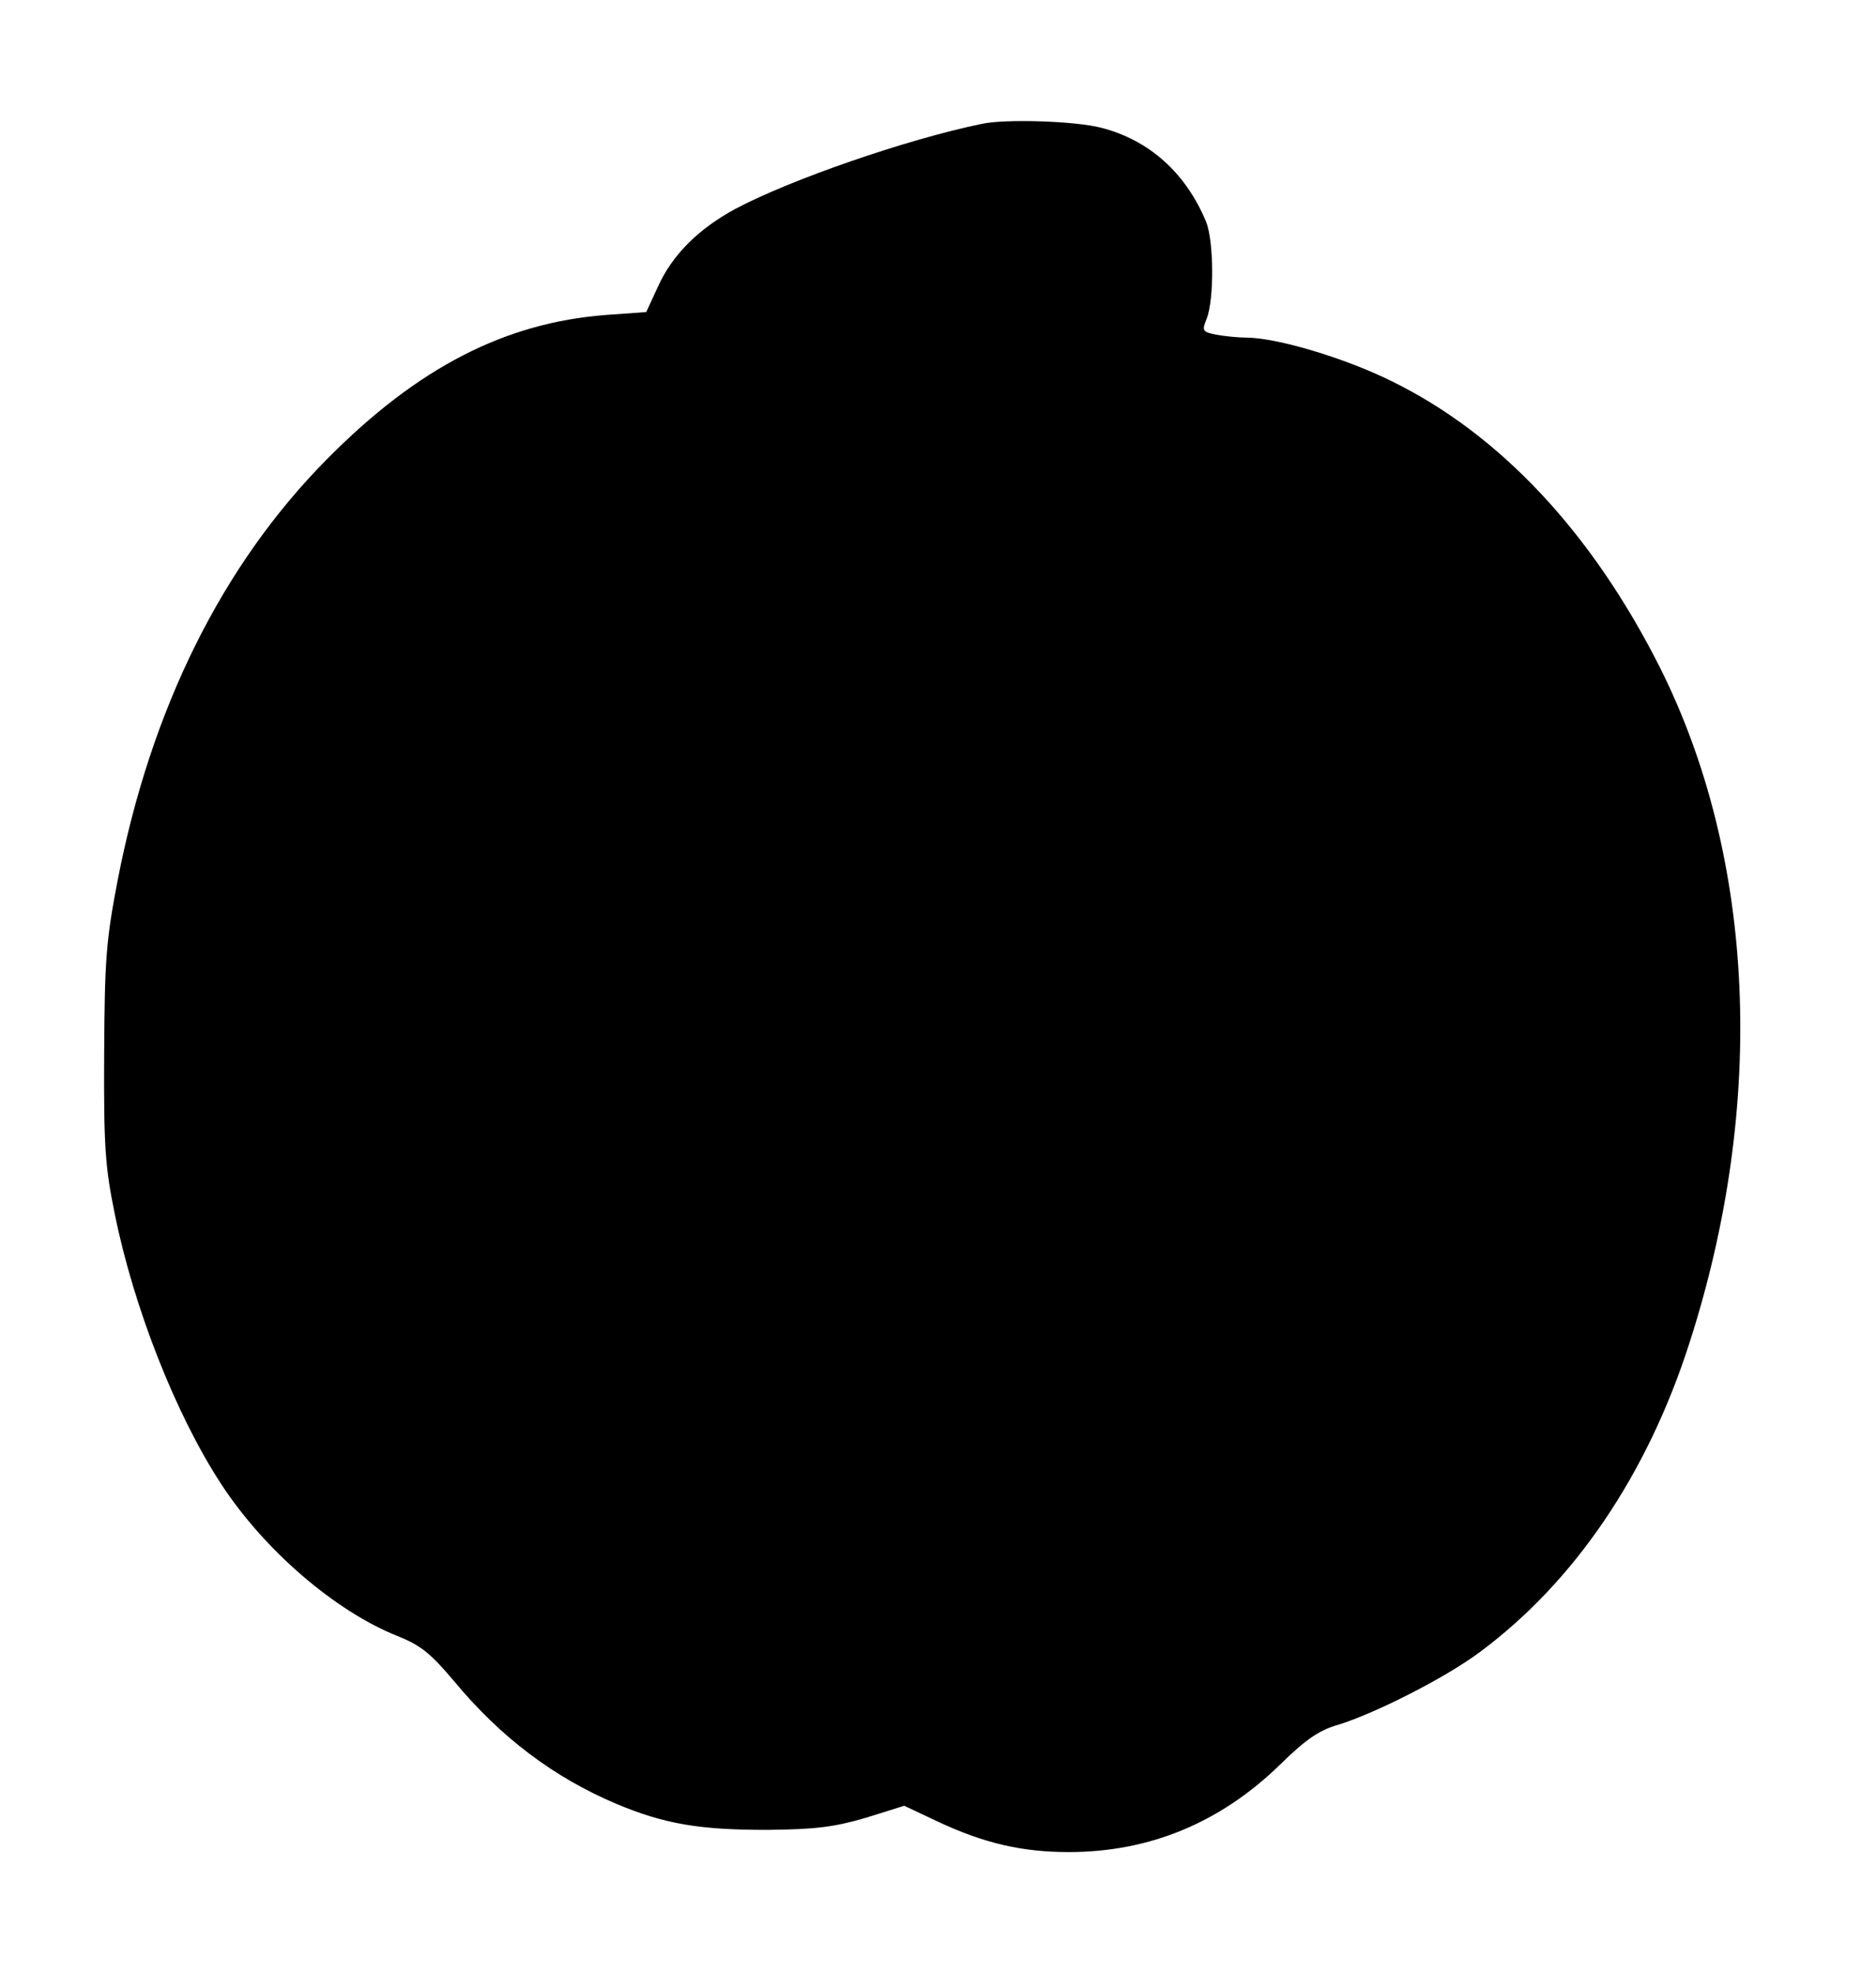 <?xml version="1.0" standalone="no"?>
<!DOCTYPE svg PUBLIC "-//W3C//DTD SVG 20010904//EN"
 "http://www.w3.org/TR/2001/REC-SVG-20010904/DTD/svg10.dtd">
<svg version="1.0" xmlns="http://www.w3.org/2000/svg"
 width="389pt" height="409pt" viewBox="0 0 389 409"
 preserveAspectRatio="xMidYMid meet">
<g transform="translate(0,409) scale(0.1,-0.1)"
fill="#000000" stroke="none">
<path d="M2035 3833 c-155 -32 -395 -115 -510 -176 -76 -41 -131 -95 -161
-162 l-24 -52 -83 -6 c-210 -16 -391 -109 -579 -299 -217 -219 -365 -517 -434
-873 -24 -125 -27 -164 -28 -360 -1 -191 2 -235 22 -332 39 -193 126 -415 220
-559 89 -137 236 -264 366 -316 48 -19 69 -36 117 -93 97 -117 207 -200 337
-255 100 -42 173 -54 312 -54 102 1 140 6 205 25 l80 25 70 -33 c96 -45 175
-63 271 -63 168 0 315 61 439 182 53 52 81 71 120 82 75 23 222 97 294 151
195 145 346 366 434 640 160 496 137 1006 -61 1401 -141 280 -332 484 -557
594 -97 48 -238 90 -301 90 -17 0 -45 3 -62 6 -29 6 -30 8 -20 33 16 40 15
161 -1 201 -42 101 -117 169 -217 195 -53 14 -200 19 -249 8z"/>
</g>
</svg>

